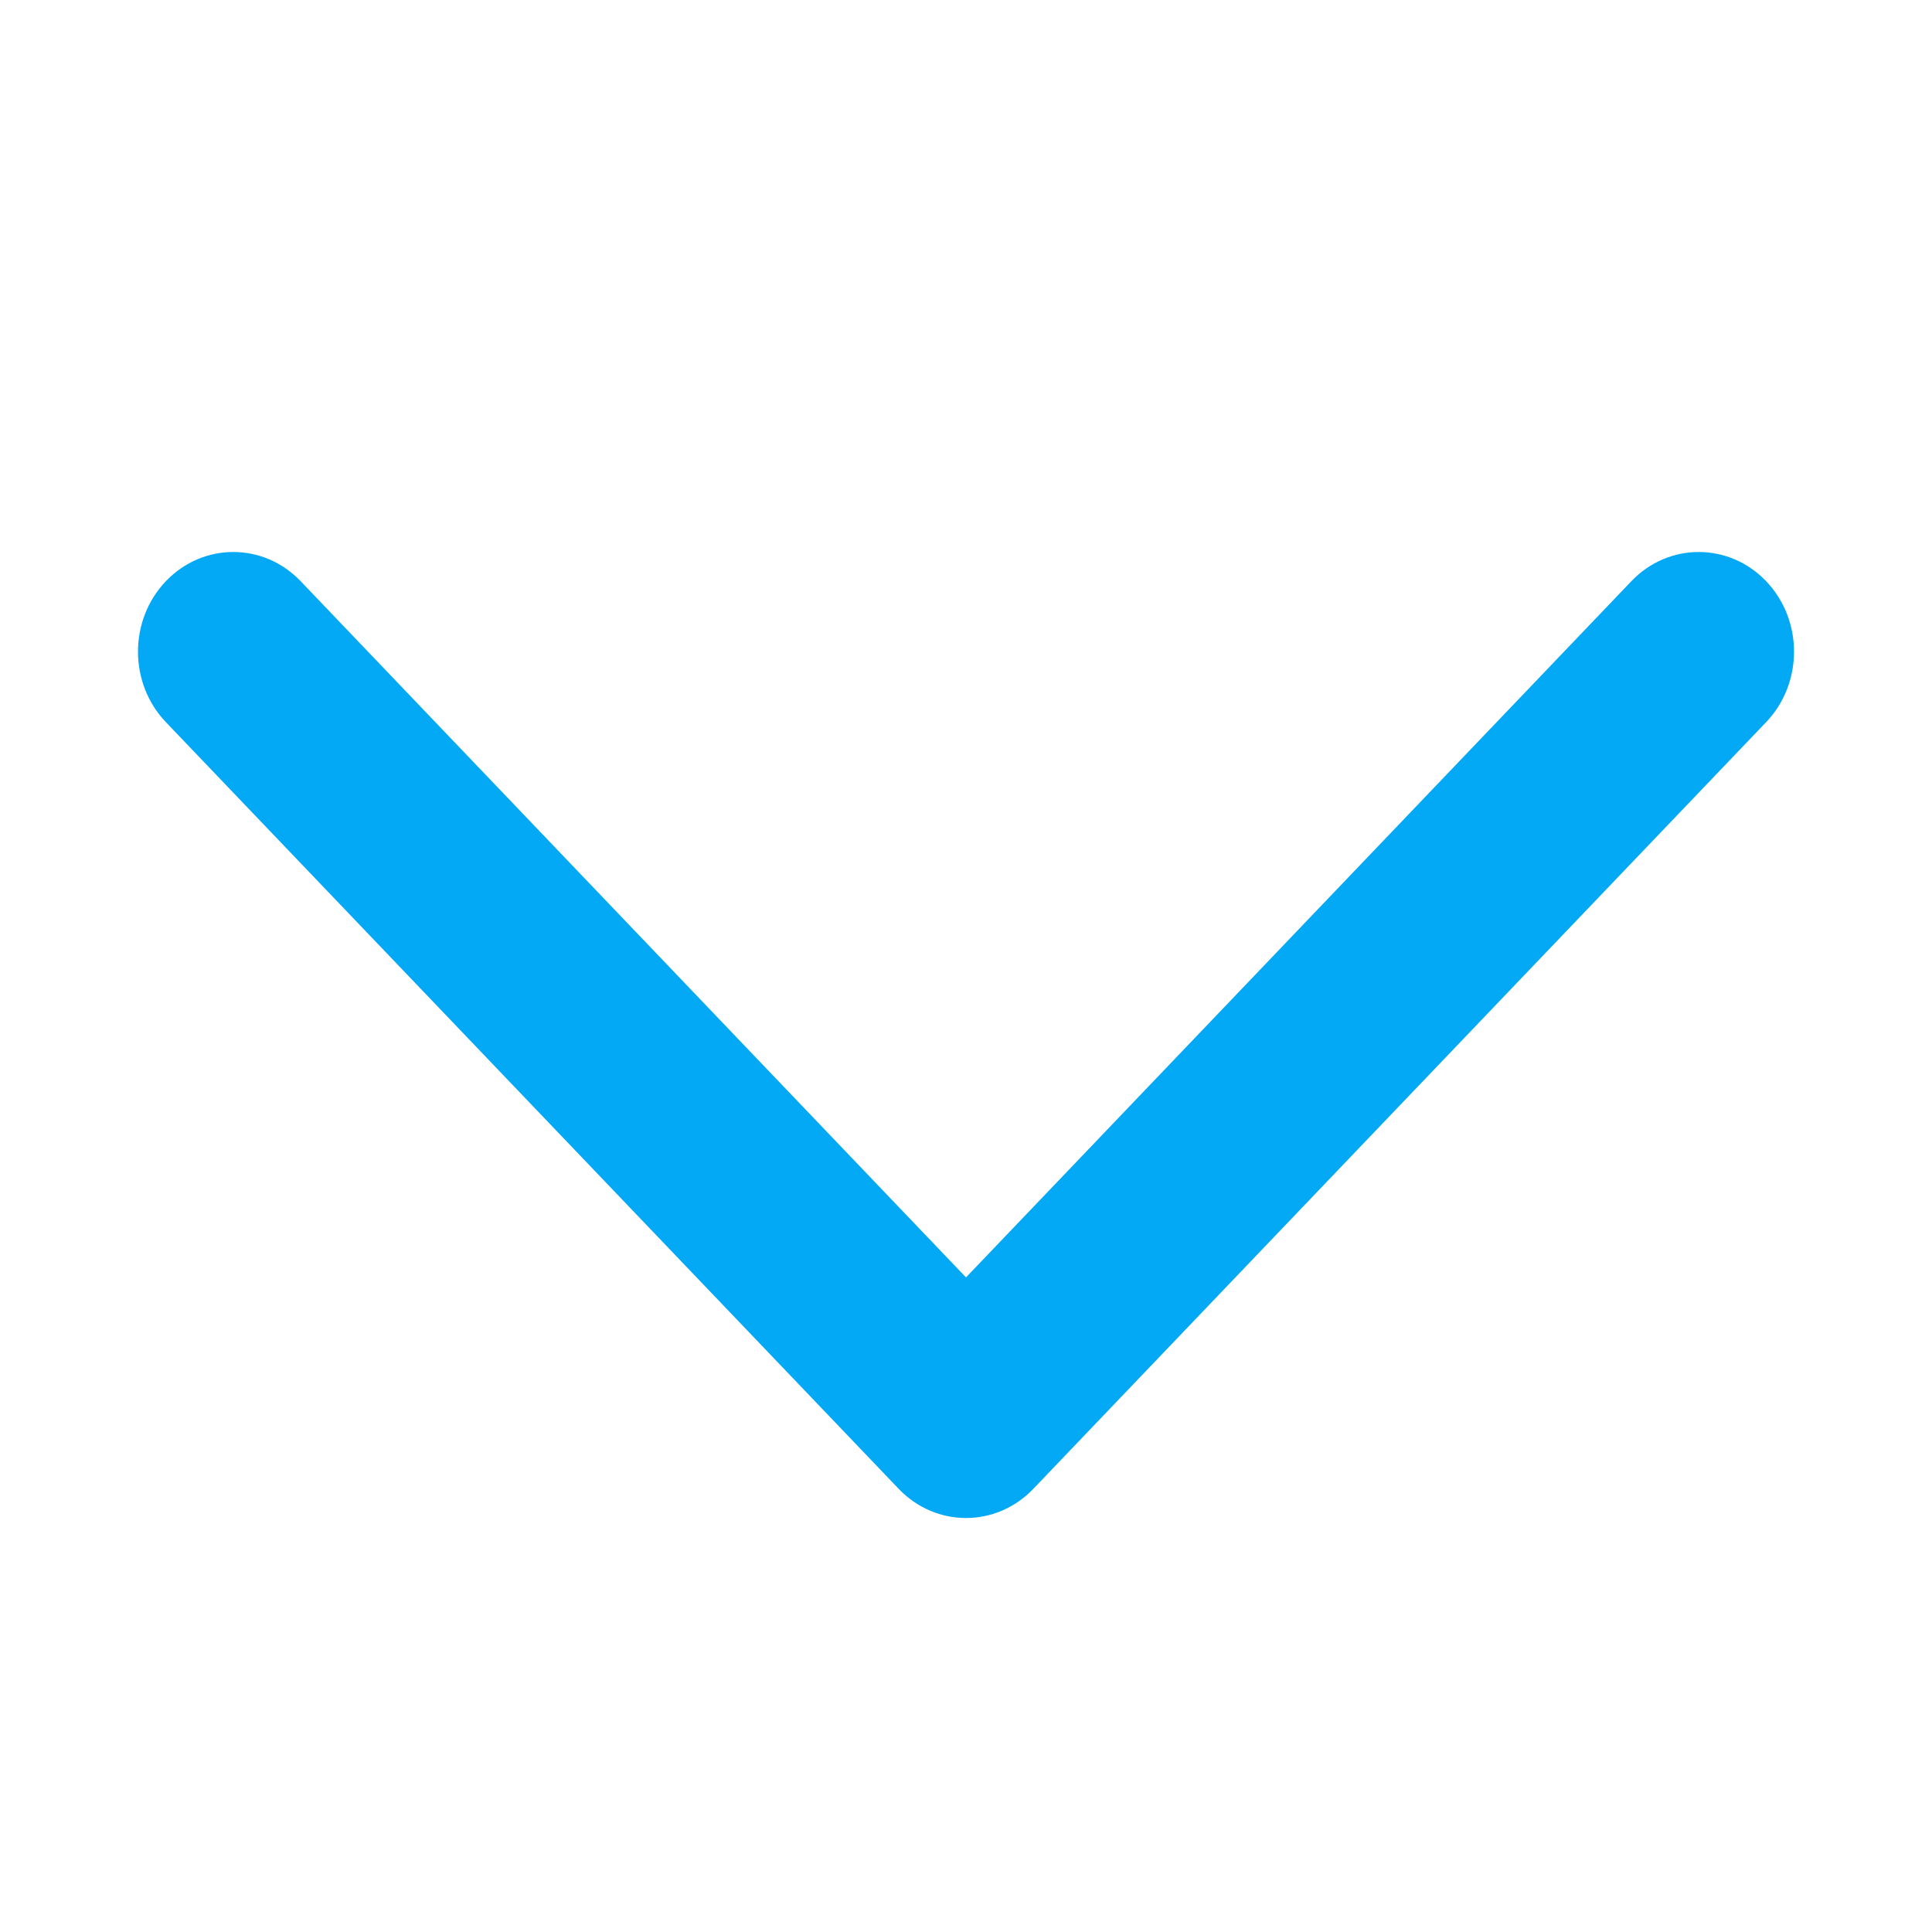 <svg width="28" height="28" viewBox="0 0 28 28" fill="none" xmlns="http://www.w3.org/2000/svg">
<g id="28/Down">
<path id="Unioin" fill-rule="evenodd" clip-rule="evenodd" d="M2.404 8.423C2.943 7.859 3.818 7.859 4.357 8.423L14 18.513L23.643 8.423C24.182 7.859 25.056 7.859 25.596 8.423C26.135 8.987 26.135 9.902 25.596 10.466L14.976 21.577C14.437 22.141 13.563 22.141 13.024 21.577L2.404 10.466C1.865 9.902 1.865 8.987 2.404 8.423Z" fill="#03A9F4"/>
</g>
</svg>

